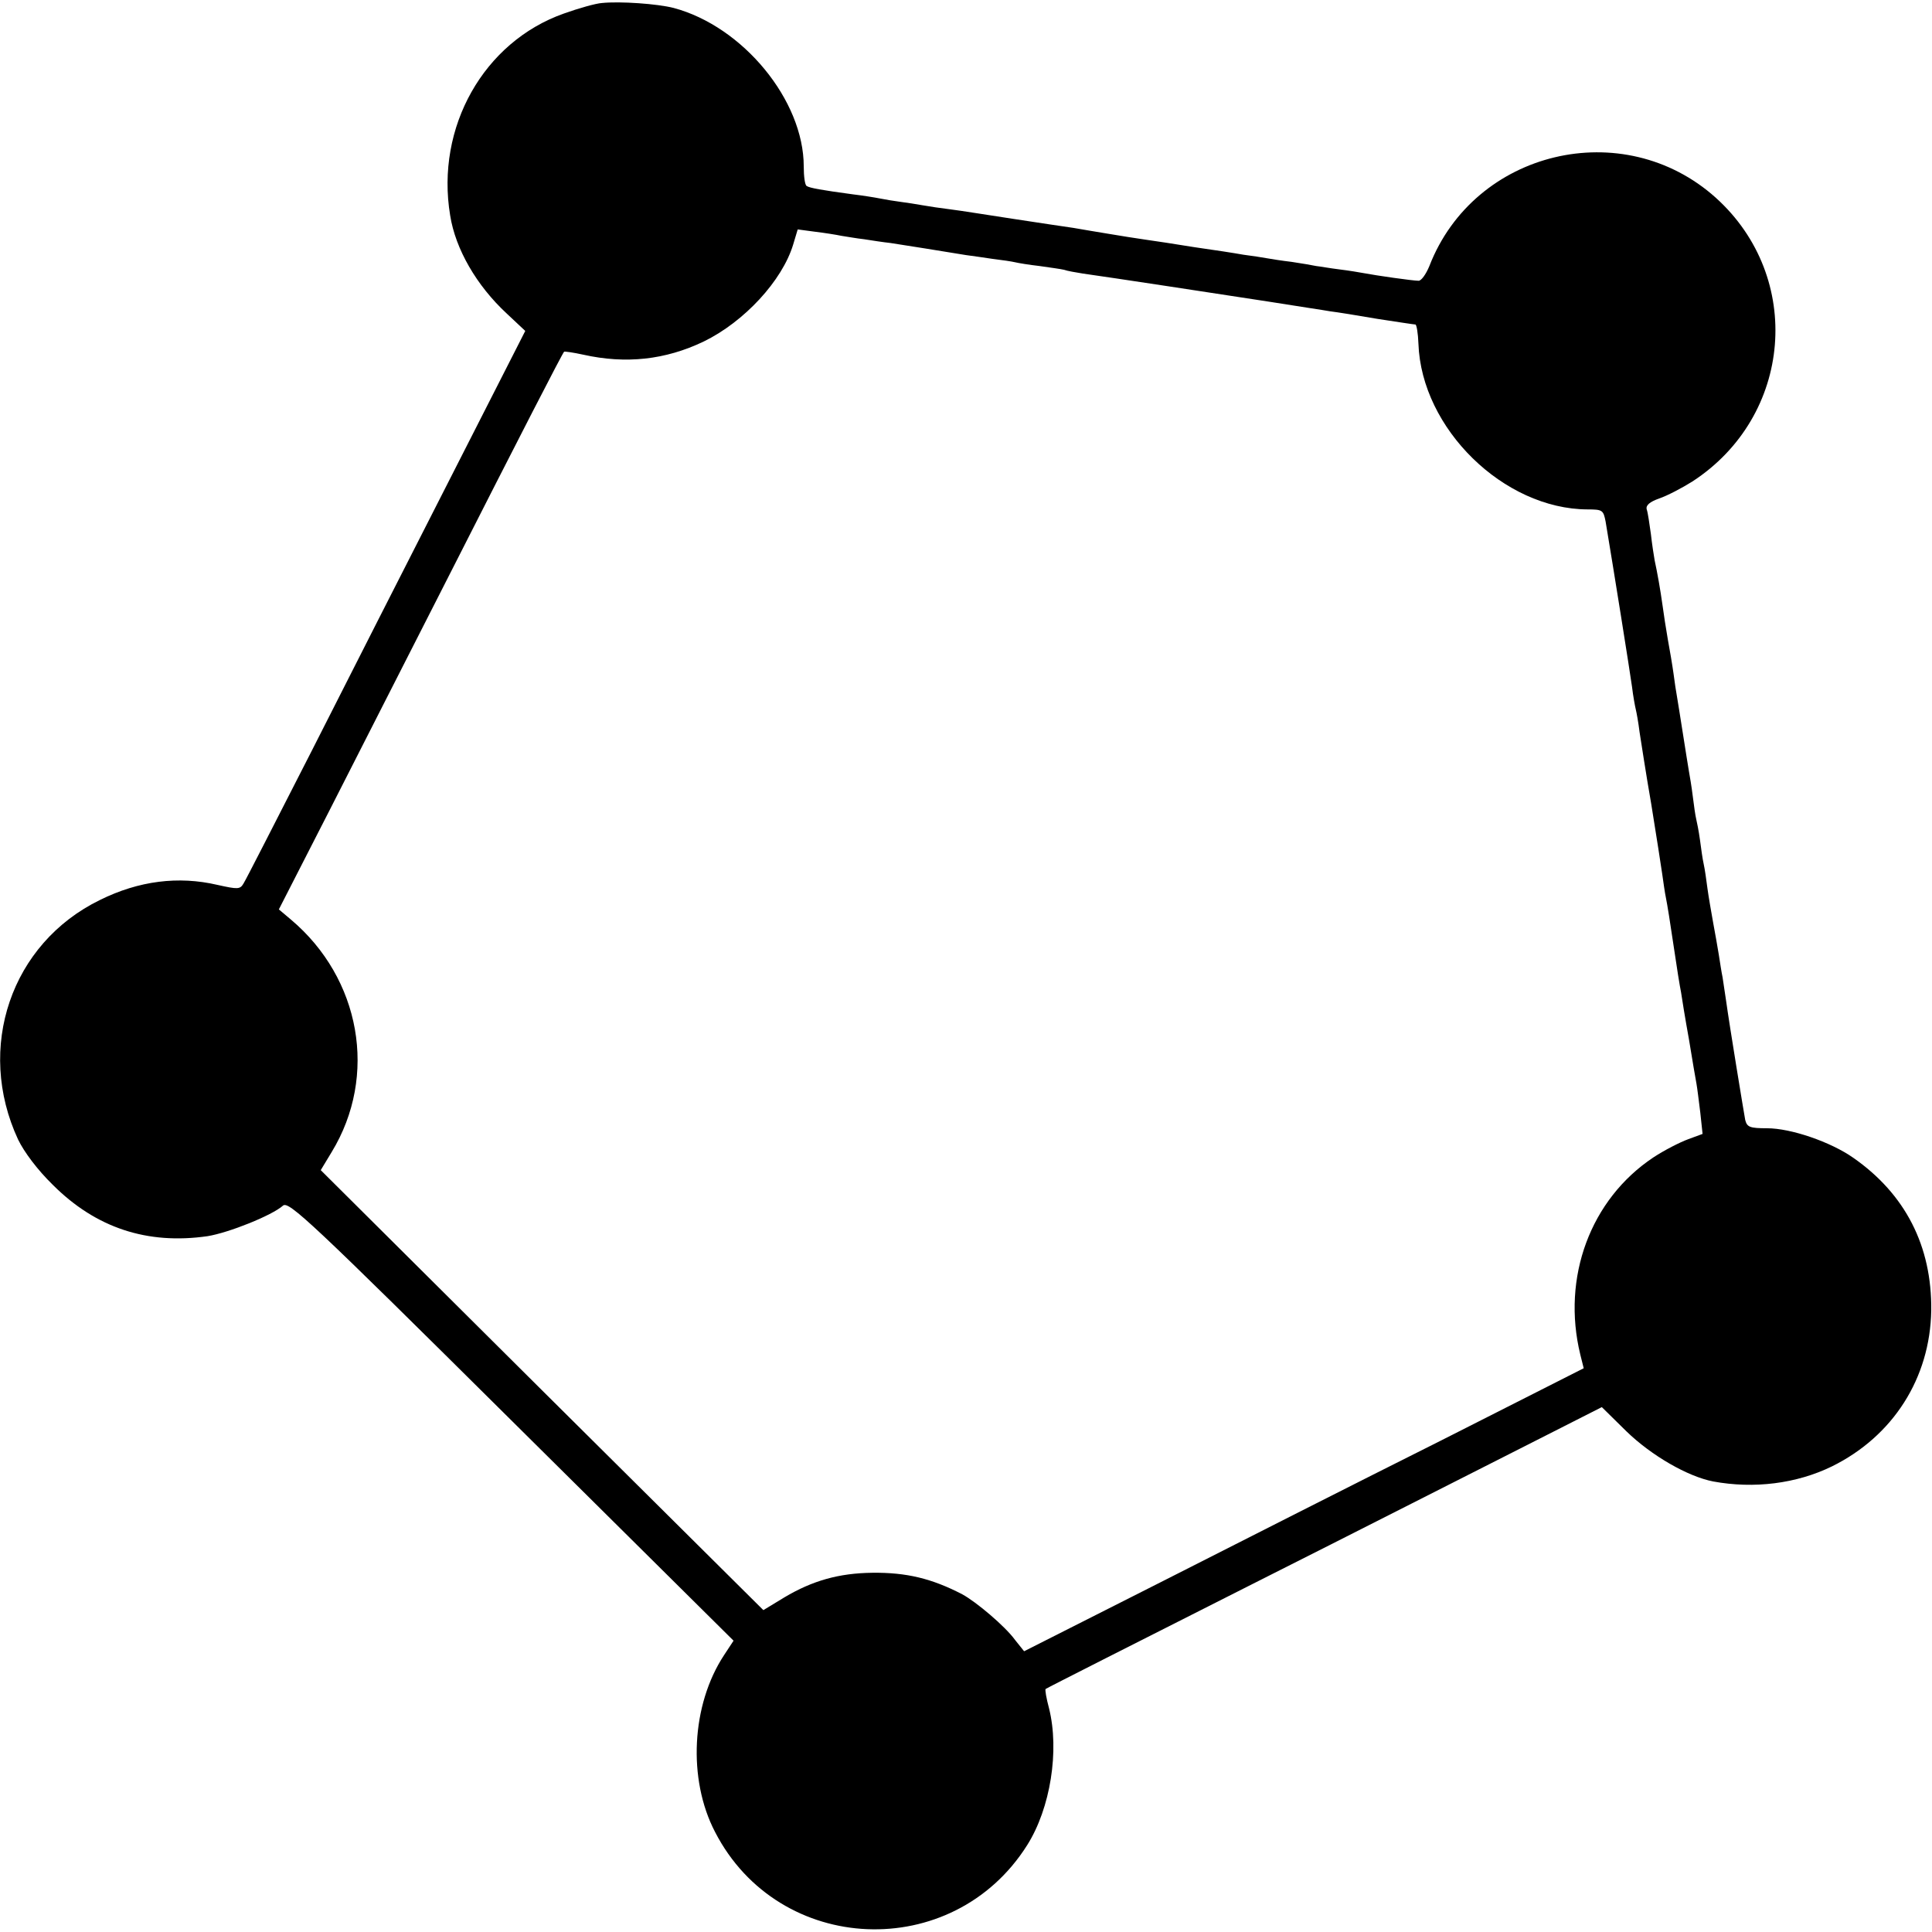 <?xml version="1.0" standalone="no"?>
<!DOCTYPE svg PUBLIC "-//W3C//DTD SVG 20010904//EN"
 "http://www.w3.org/TR/2001/REC-SVG-20010904/DTD/svg10.dtd">
<svg version="1.0" xmlns="http://www.w3.org/2000/svg"
 width="512pt" height="512pt" viewBox="0 0 512 512"
 preserveAspectRatio="xMidYMid meet">
<g transform="translate(0,512) scale(0.1,-0.1)"
fill="#000000" stroke="none">
<path d="M1595 5112 c-16 -1 -62 -14 -101 -28 -212 -75 -340 -301 -301 -535
14 -89 70 -186 150 -260 l49 -46 -198 -389 c-109 -214 -275 -540 -368 -724
-94 -184 -175 -343 -181 -352 -9 -15 -15 -15 -69 -3 -103 24 -208 11 -311 -40
-236 -115 -330 -392 -217 -635 16 -33 51 -80 92 -120 114 -114 250 -159 410
-136 56 9 171 55 200 81 15 13 75 -43 605 -569 l589 -584 -25 -38 c-87 -132
-97 -329 -24 -469 169 -328 630 -347 827 -35 62 98 86 251 58 363 -7 26 -11
49 -9 51 2 2 243 124 534 271 292 147 622 315 735 372 l205 104 65 -64 c67
-65 163 -120 230 -133 108 -20 221 -6 315 40 162 80 260 234 263 413 2 171
-69 309 -207 405 -60 42 -165 78 -228 78 -46 0 -53 3 -58 22 -4 22 -41 246
-51 318 -3 19 -7 46 -9 60 -3 14 -7 41 -10 60 -3 19 -10 58 -15 85 -5 28 -12
68 -15 90 -3 23 -7 52 -10 65 -3 13 -7 42 -10 65 -3 22 -8 47 -10 55 -2 8 -6
35 -9 60 -3 25 -8 54 -10 65 -2 11 -9 56 -16 100 -7 44 -14 89 -16 100 -2 10
-6 37 -9 60 -3 22 -10 63 -15 90 -5 28 -11 68 -14 90 -6 43 -14 88 -21 120 -2
11 -7 43 -10 70 -4 28 -8 57 -11 65 -3 11 8 20 33 29 21 7 61 28 88 45 266
173 296 541 62 752 -245 220 -640 126 -759 -181 -9 -22 -22 -40 -29 -39 -15 0
-113 14 -144 20 -11 2 -40 7 -65 10 -25 3 -52 8 -62 9 -9 2 -38 7 -65 11 -26
3 -57 8 -68 10 -10 2 -37 6 -60 9 -22 4 -80 13 -130 20 -49 8 -108 17 -130 20
-22 3 -65 10 -95 15 -30 5 -73 12 -95 16 -22 3 -94 14 -160 24 -66 10 -140 22
-165 25 -25 3 -58 8 -75 11 -16 3 -43 7 -58 9 -16 2 -40 6 -55 9 -15 3 -47 8
-72 11 -82 11 -115 17 -122 22 -5 2 -8 26 -8 52 0 175 -161 371 -345 420 -43
11 -142 18 -190 13z m635 -617 c14 -2 41 -7 60 -9 19 -3 51 -8 70 -10 33 -5
146 -23 200 -32 14 -2 45 -6 70 -10 25 -3 52 -7 60 -9 8 -2 38 -7 65 -10 28
-4 57 -8 65 -10 8 -3 31 -7 50 -10 72 -10 360 -54 490 -74 74 -12 149 -23 165
-26 17 -2 73 -11 125 -20 52 -8 98 -15 101 -15 3 0 7 -23 8 -51 8 -225 226
-438 448 -439 40 0 42 -2 48 -32 21 -125 65 -401 70 -438 3 -25 8 -52 10 -60
2 -8 7 -35 10 -60 4 -25 17 -111 31 -191 13 -80 26 -164 29 -185 3 -21 7 -50
10 -64 3 -14 12 -70 20 -125 8 -55 17 -111 20 -125 2 -14 11 -70 21 -125 9
-55 18 -108 20 -118 2 -11 6 -44 10 -76 l6 -56 -38 -14 c-22 -8 -63 -29 -92
-48 -167 -111 -244 -318 -194 -523 l9 -36 -381 -193 c-210 -105 -543 -274
-742 -375 l-360 -182 -24 30 c-26 36 -103 101 -140 121 -81 42 -148 58 -238
57 -89 -1 -159 -21 -233 -65 l-56 -34 -587 583 -586 583 29 48 c123 202 77
460 -108 616 l-32 27 134 262 c74 145 214 421 312 613 195 384 305 598 310
603 1 1 24 -2 51 -8 112 -25 217 -14 319 35 107 52 208 161 237 257 l12 40 45
-6 c25 -3 57 -8 71 -11z"/>
</g>
</svg>
